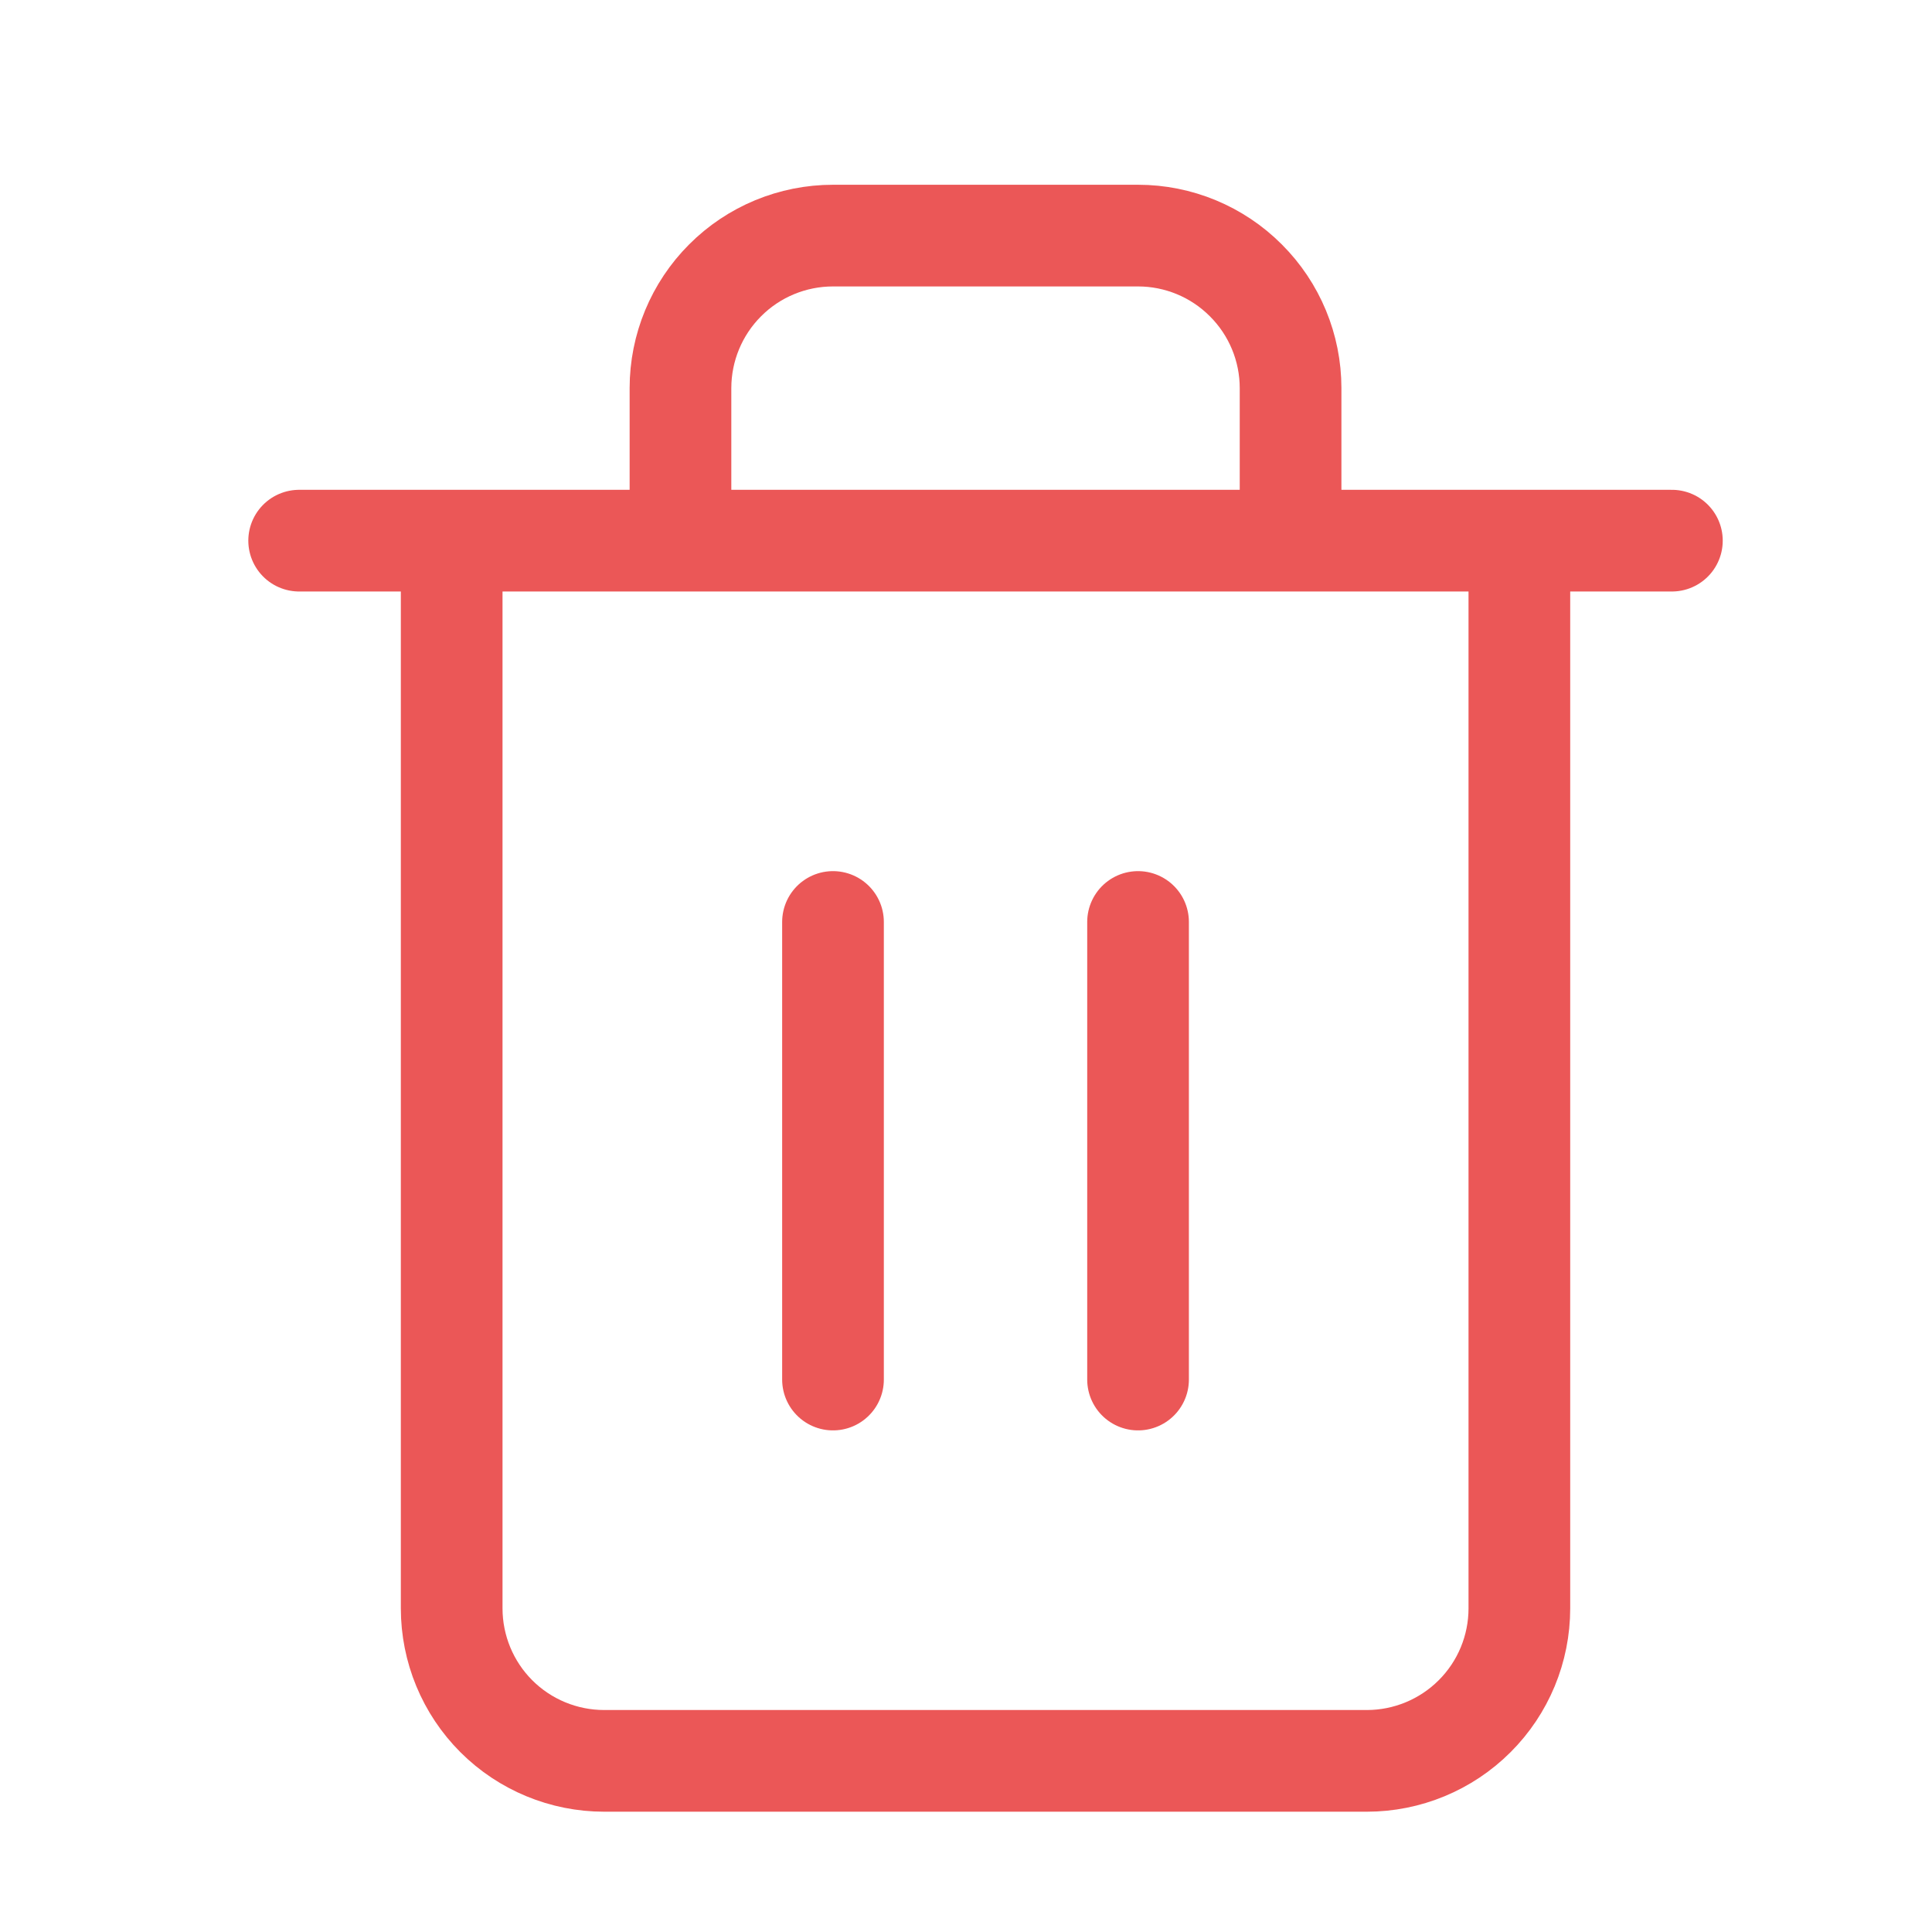 <svg width="19" height="19" viewBox="0 0 19 19" fill="none" xmlns="http://www.w3.org/2000/svg">
<path d="M2.942 5.317H4.442M4.442 5.317H16.442M4.442 5.317V15.817C4.442 16.215 4.6 16.597 4.881 16.878C5.162 17.159 5.544 17.317 5.942 17.317H13.442C13.839 17.317 14.221 17.159 14.502 16.878C14.784 16.597 14.942 16.215 14.942 15.817V5.317H4.442ZM6.692 5.317V3.817C6.692 3.42 6.85 3.038 7.131 2.757C7.412 2.475 7.794 2.317 8.192 2.317H11.192C11.589 2.317 11.971 2.475 12.252 2.757C12.534 3.038 12.692 3.42 12.692 3.817V5.317M11.192 9.067V13.567M8.192 9.067V13.567" stroke="#EB5757" stroke-linecap="round" stroke-linejoin="round"/>
</svg>
